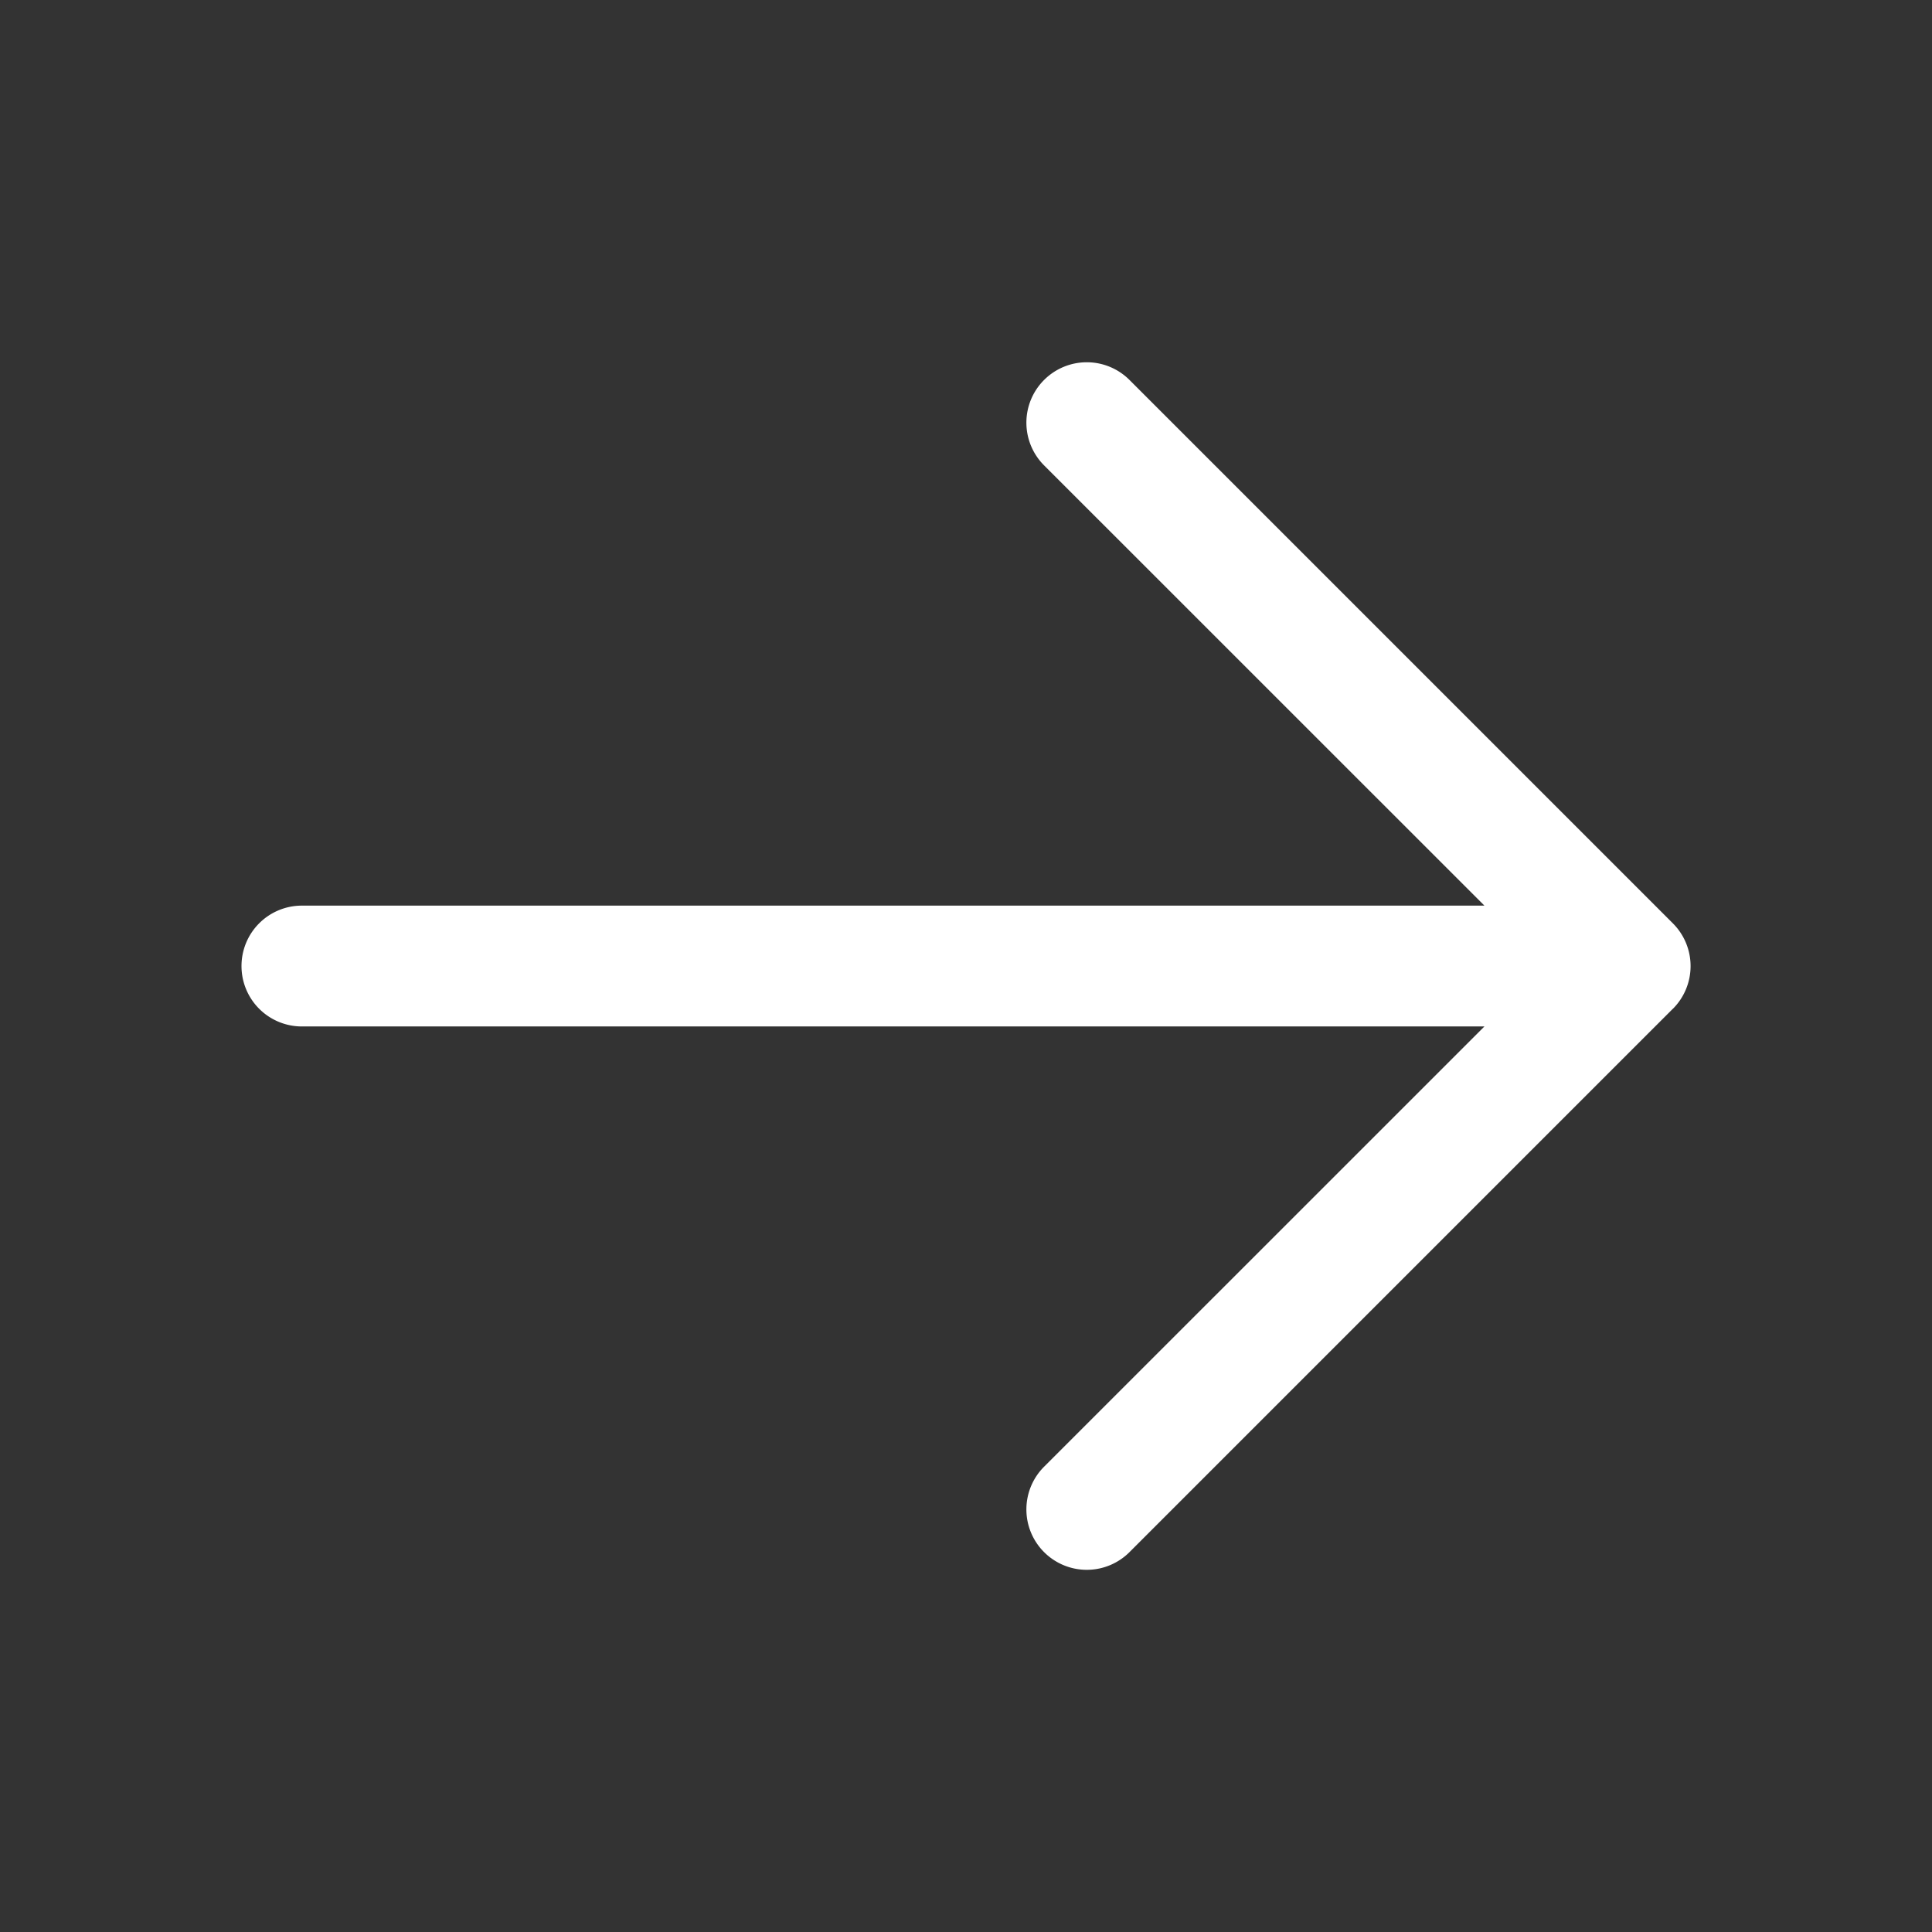 <svg xmlns="http://www.w3.org/2000/svg" width="24" height="24" fill="none" xmlns:v="https://vecta.io/nano"><rect width="100%" height="100%" fill="#333333" stroke="none"/><path d="M20.781 12.531l-6.75 6.75a.75.75 0 0 1-1.061 0 .75.75 0 0 1 0-1.061l5.47-5.469H3.75A.75.75 0 0 1 3 12a.75.75 0 0 1 .75-.75h14.69l-5.47-5.469a.75.75 0 0 1 0-1.061.75.75 0 0 1 1.061 0l6.75 6.75a.75.75 0 0 1 .22.531.75.75 0 0 1-.22.531z" fill="#fff"/></svg>
